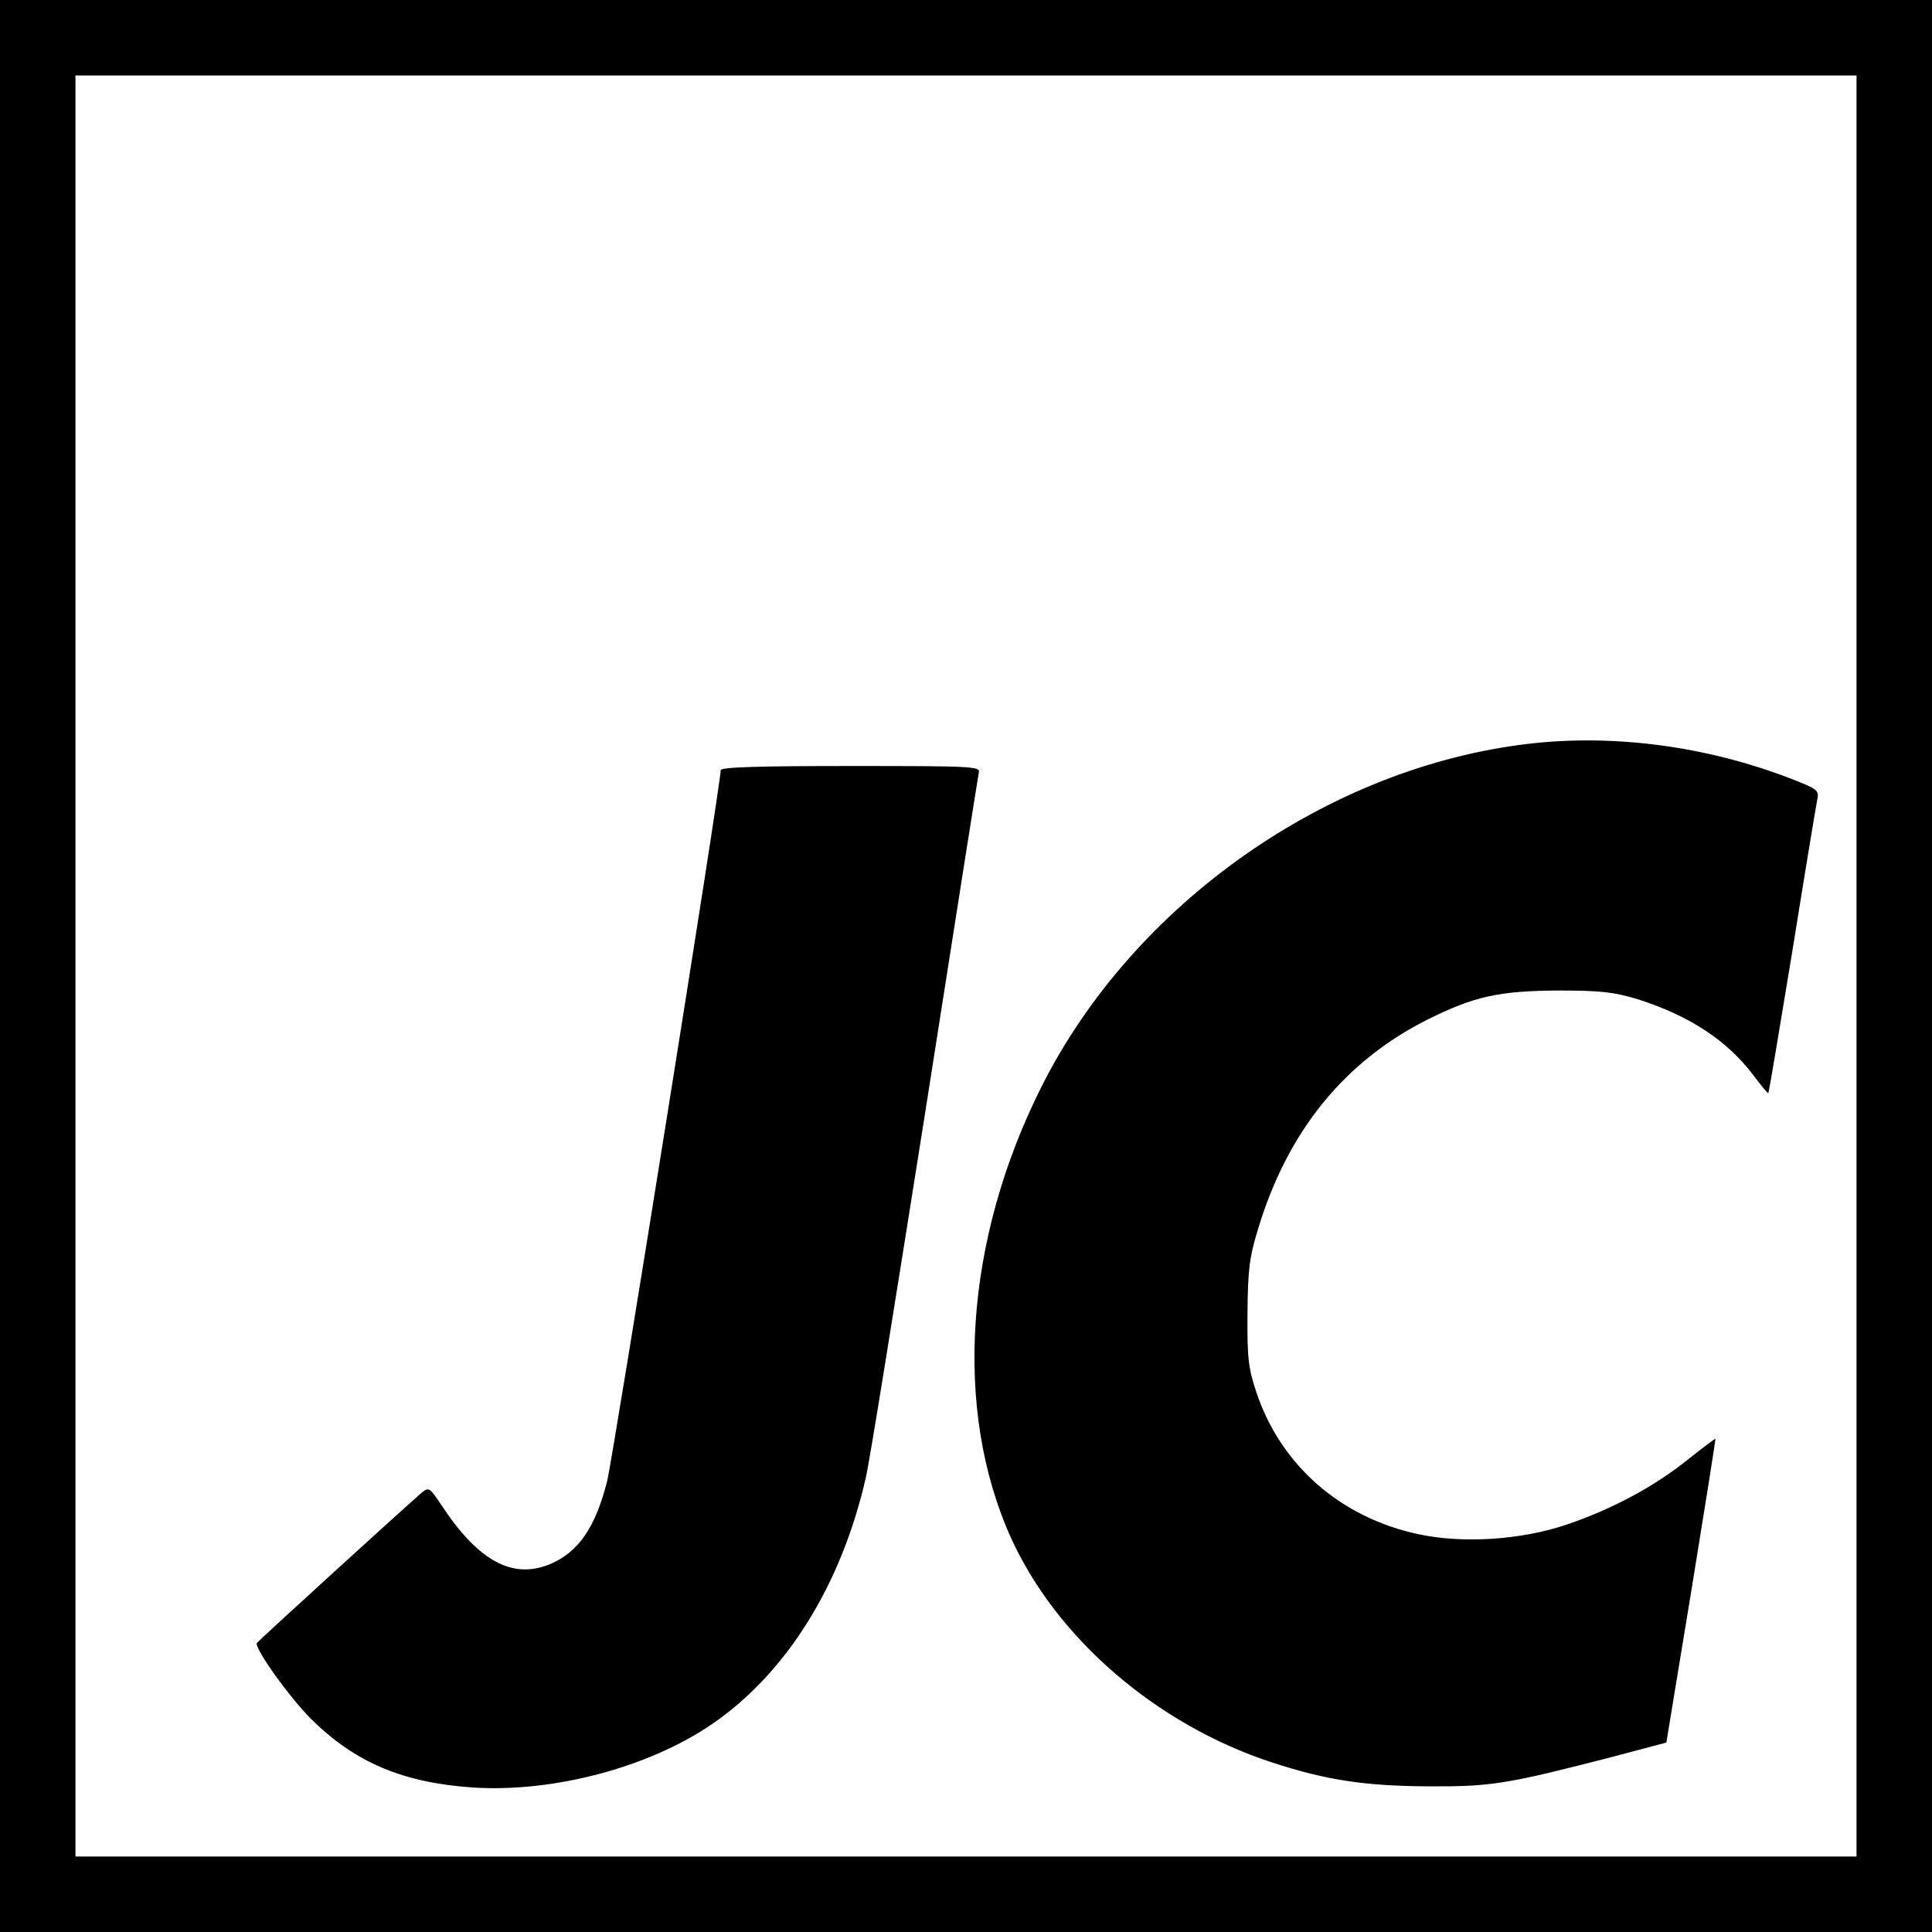 <svg version="1" xmlns="http://www.w3.org/2000/svg" width="682.667" height="682.667" viewBox="0 0 512 512"><path d="M0 256v256h512V0H0v256zm492 0v236H20V20h472v236z"/><path d="M405.2 197.1c-53.4 6.2-104.9 42.5-129.2 90.9-20.4 40.6-23.4 85.6-8.1 119.5 12.1 26.7 38.6 49.5 69 59.5 14.6 4.8 24.9 6.3 41.6 6.4 16.5.1 20.8-.6 47.6-7.5l15.5-4.1 6.6-40.1c3.6-22.1 6.5-40.3 6.4-40.4-.1-.1-3.4 2.4-7.3 5.5-9.1 7.3-20.2 13.2-32.3 17.3-12 4-27.2 5-39 2.5-20.8-4.4-36.7-18.4-43.1-37.8-2.1-6.3-2.4-9.1-2.3-20.8.1-11.6.5-14.8 2.8-22.3 7.8-25.9 22.9-44.5 45.1-55.6 12.3-6.1 18.8-7.5 34.5-7.6 11.4 0 14.6.4 21 2.3 13.8 4.4 23.8 11 30.7 20.2 2 2.7 3.8 4.8 3.9 4.7.2-.1 3-17.1 6.4-37.7 3.3-20.6 6.3-38.7 6.6-40.1.5-2.5.1-2.8-7.4-5.7-22.2-8.5-46.6-11.7-69-9.1zM191 204.1c0 3.7-28.5 181.9-30.1 188.4-3.1 12.3-7.6 18.8-15.1 22-9.9 4.1-18.9-.7-28.6-15.3-3.4-5.1-3.5-5.2-5.6-3.5-5.8 5.1-43.6 39.5-43.6 39.8 0 2.2 8.9 14.5 14.4 20 11.7 11.6 24.3 16.9 42.8 18.2 21.4 1.4 46.7-5.3 63.5-16.8 19.6-13.4 34.2-36.7 40.7-65.1.9-3.4 7.8-46.6 15.6-95.8 7.7-49.2 14.2-90.3 14.4-91.3.4-1.6-1.7-1.7-34-1.7-24.4 0-34.4.3-34.4 1.1z"/></svg>
